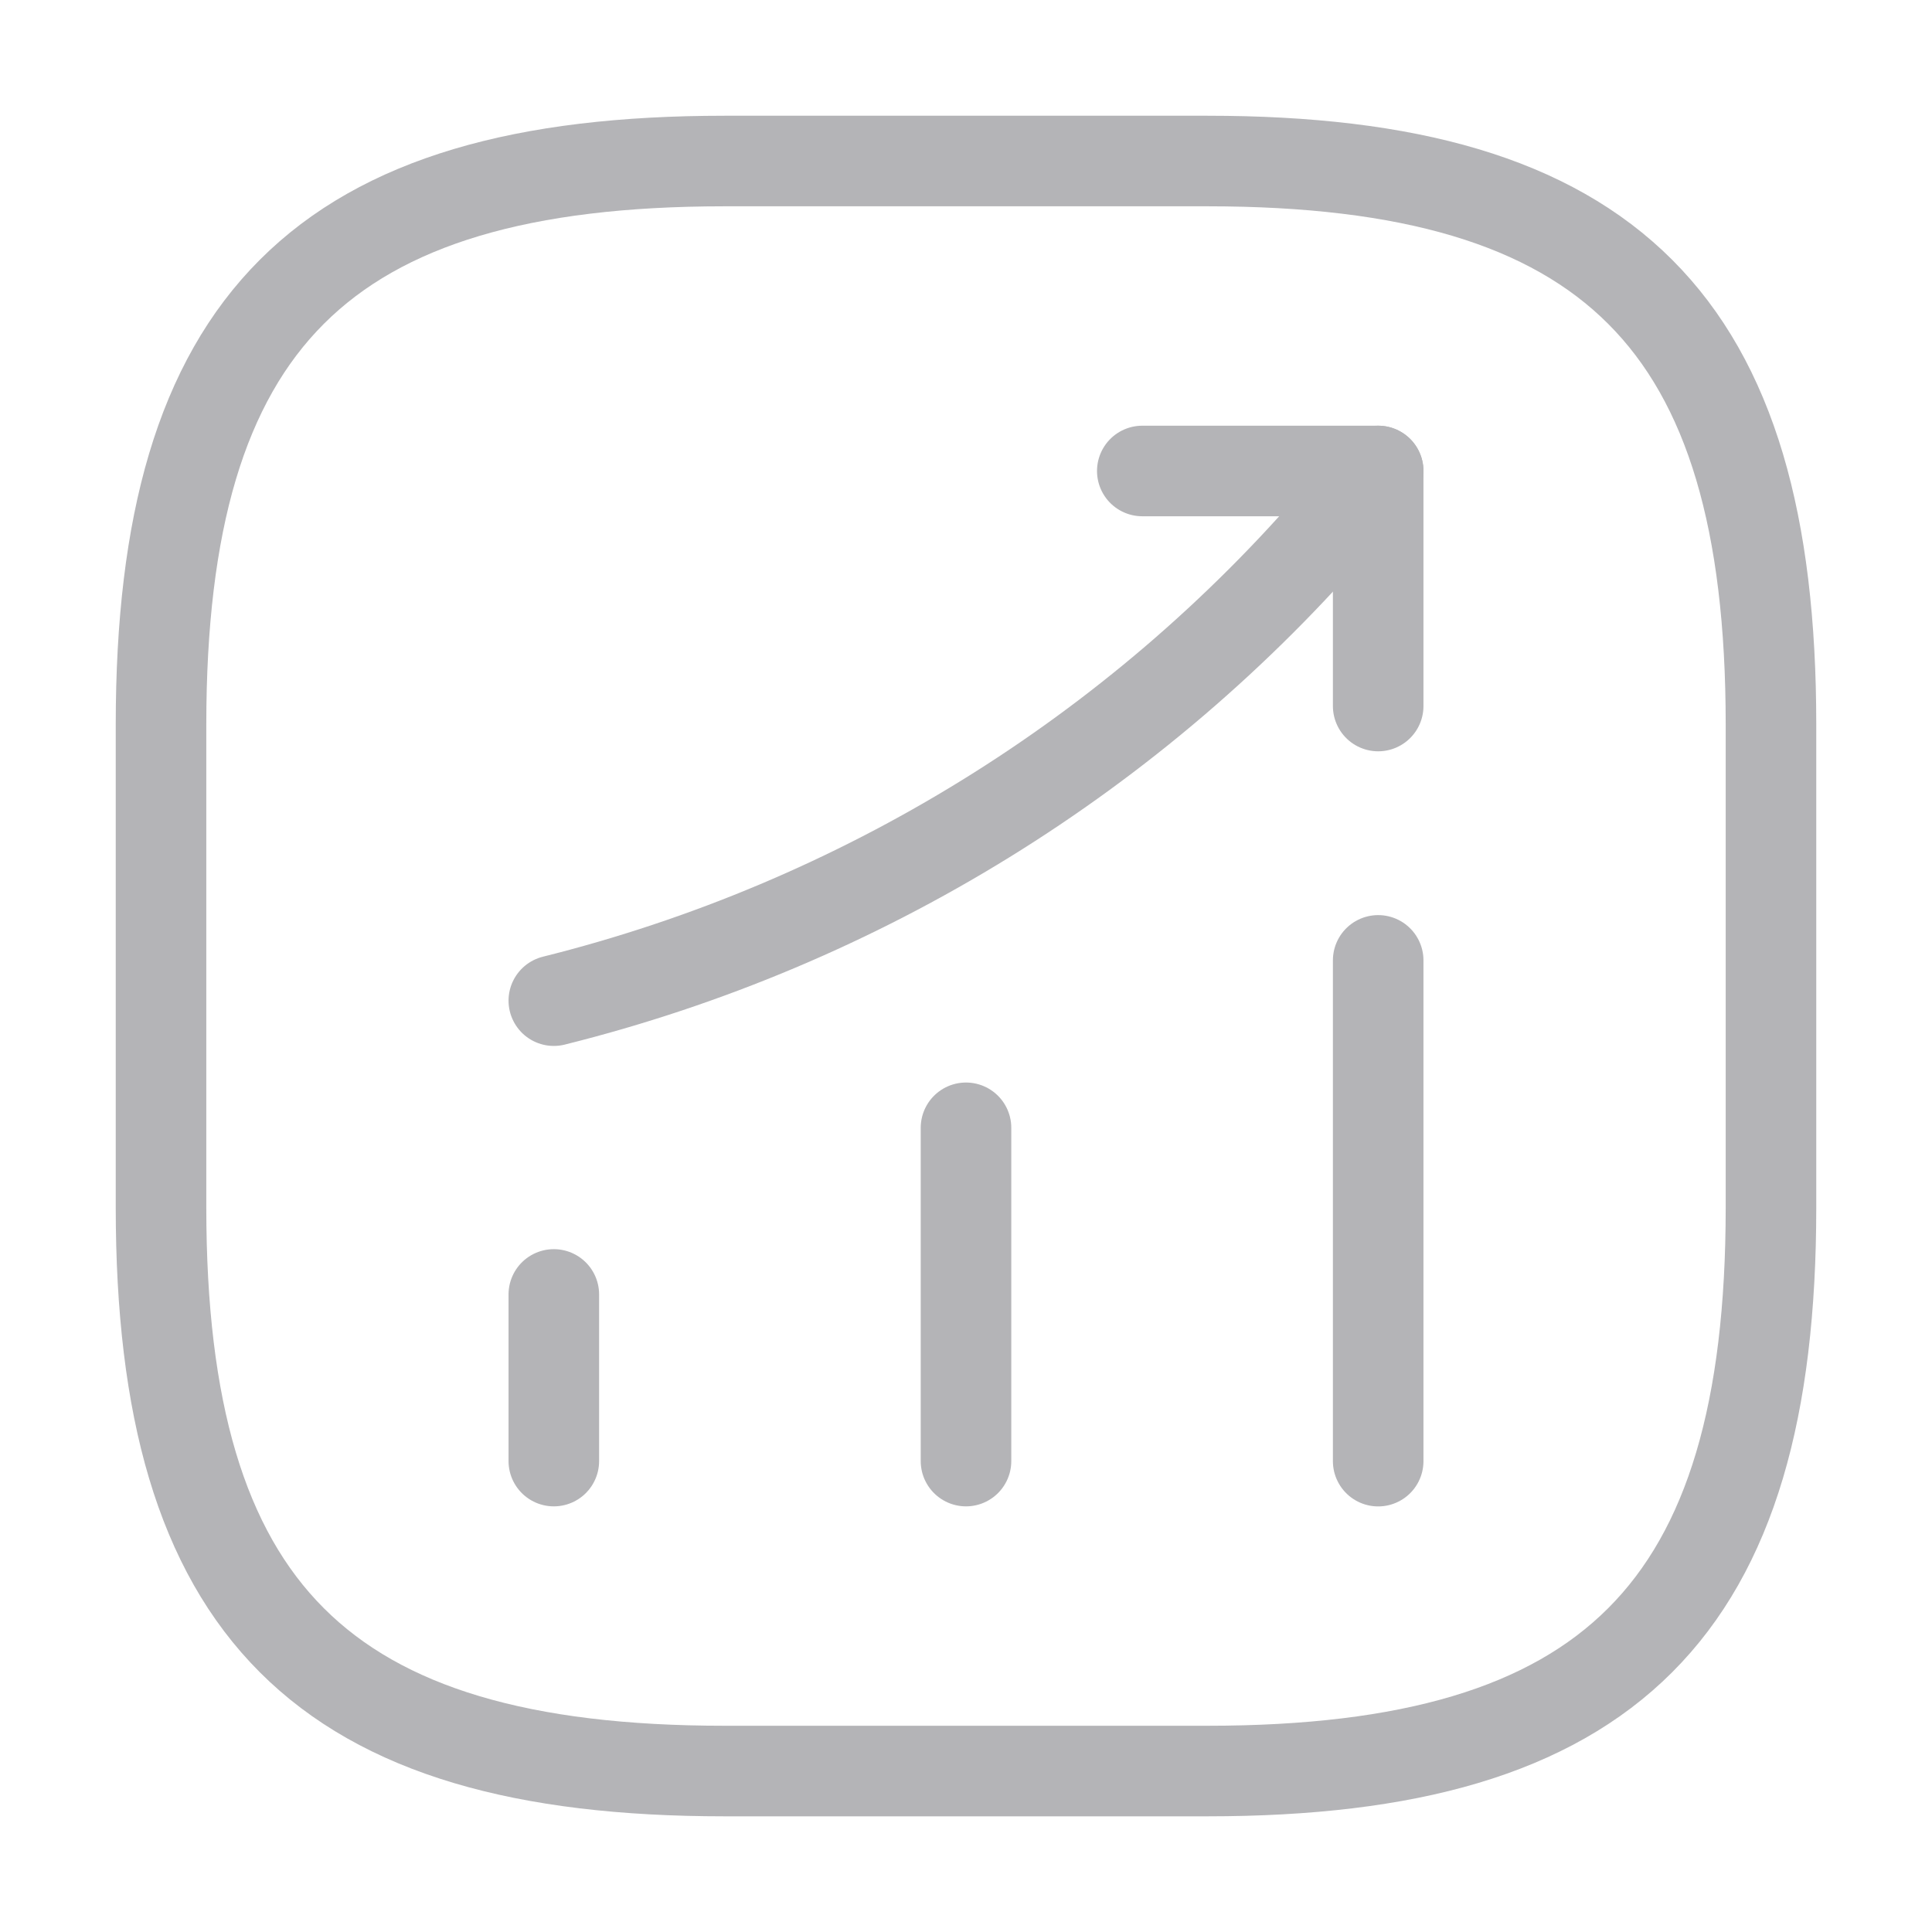 <svg width="32" height="32" viewBox="0 0 32 32" fill="none" xmlns="http://www.w3.org/2000/svg">
<path d="M9.173 24.2V21.44" stroke="#B4B4B7" stroke-width="1.5" stroke-linecap="round" stroke-linejoin="round"/>
<path d="M16 24.2V18.68" stroke="#B4B4B7" stroke-width="1.5" stroke-linecap="round" stroke-linejoin="round"/>
<path d="M22.827 24.201V15.907" stroke="#B4B4B7" stroke-width="1.5" stroke-linecap="round" stroke-linejoin="round"/>
<path d="M22.827 7.801L22.213 8.521C18.813 12.494 14.253 15.307 9.173 16.574" stroke="#B4B4B7" stroke-width="1.5" stroke-linecap="round" stroke-linejoin="round"/>
<path d="M18.92 7.801H22.827V11.694" stroke="#B4B4B7" stroke-width="1.5" stroke-linecap="round" stroke-linejoin="round"/>
<path d="M12 29.334H20C26.667 29.334 29.333 26.667 29.333 20V12C29.333 5.334 26.667 2.667 20 2.667H12C5.333 2.667 2.667 5.334 2.667 12V20C2.667 26.667 5.333 29.334 12 29.334Z" stroke="#B4B4B7" stroke-width="1.5" stroke-linecap="round" stroke-linejoin="round"/>
</svg>
